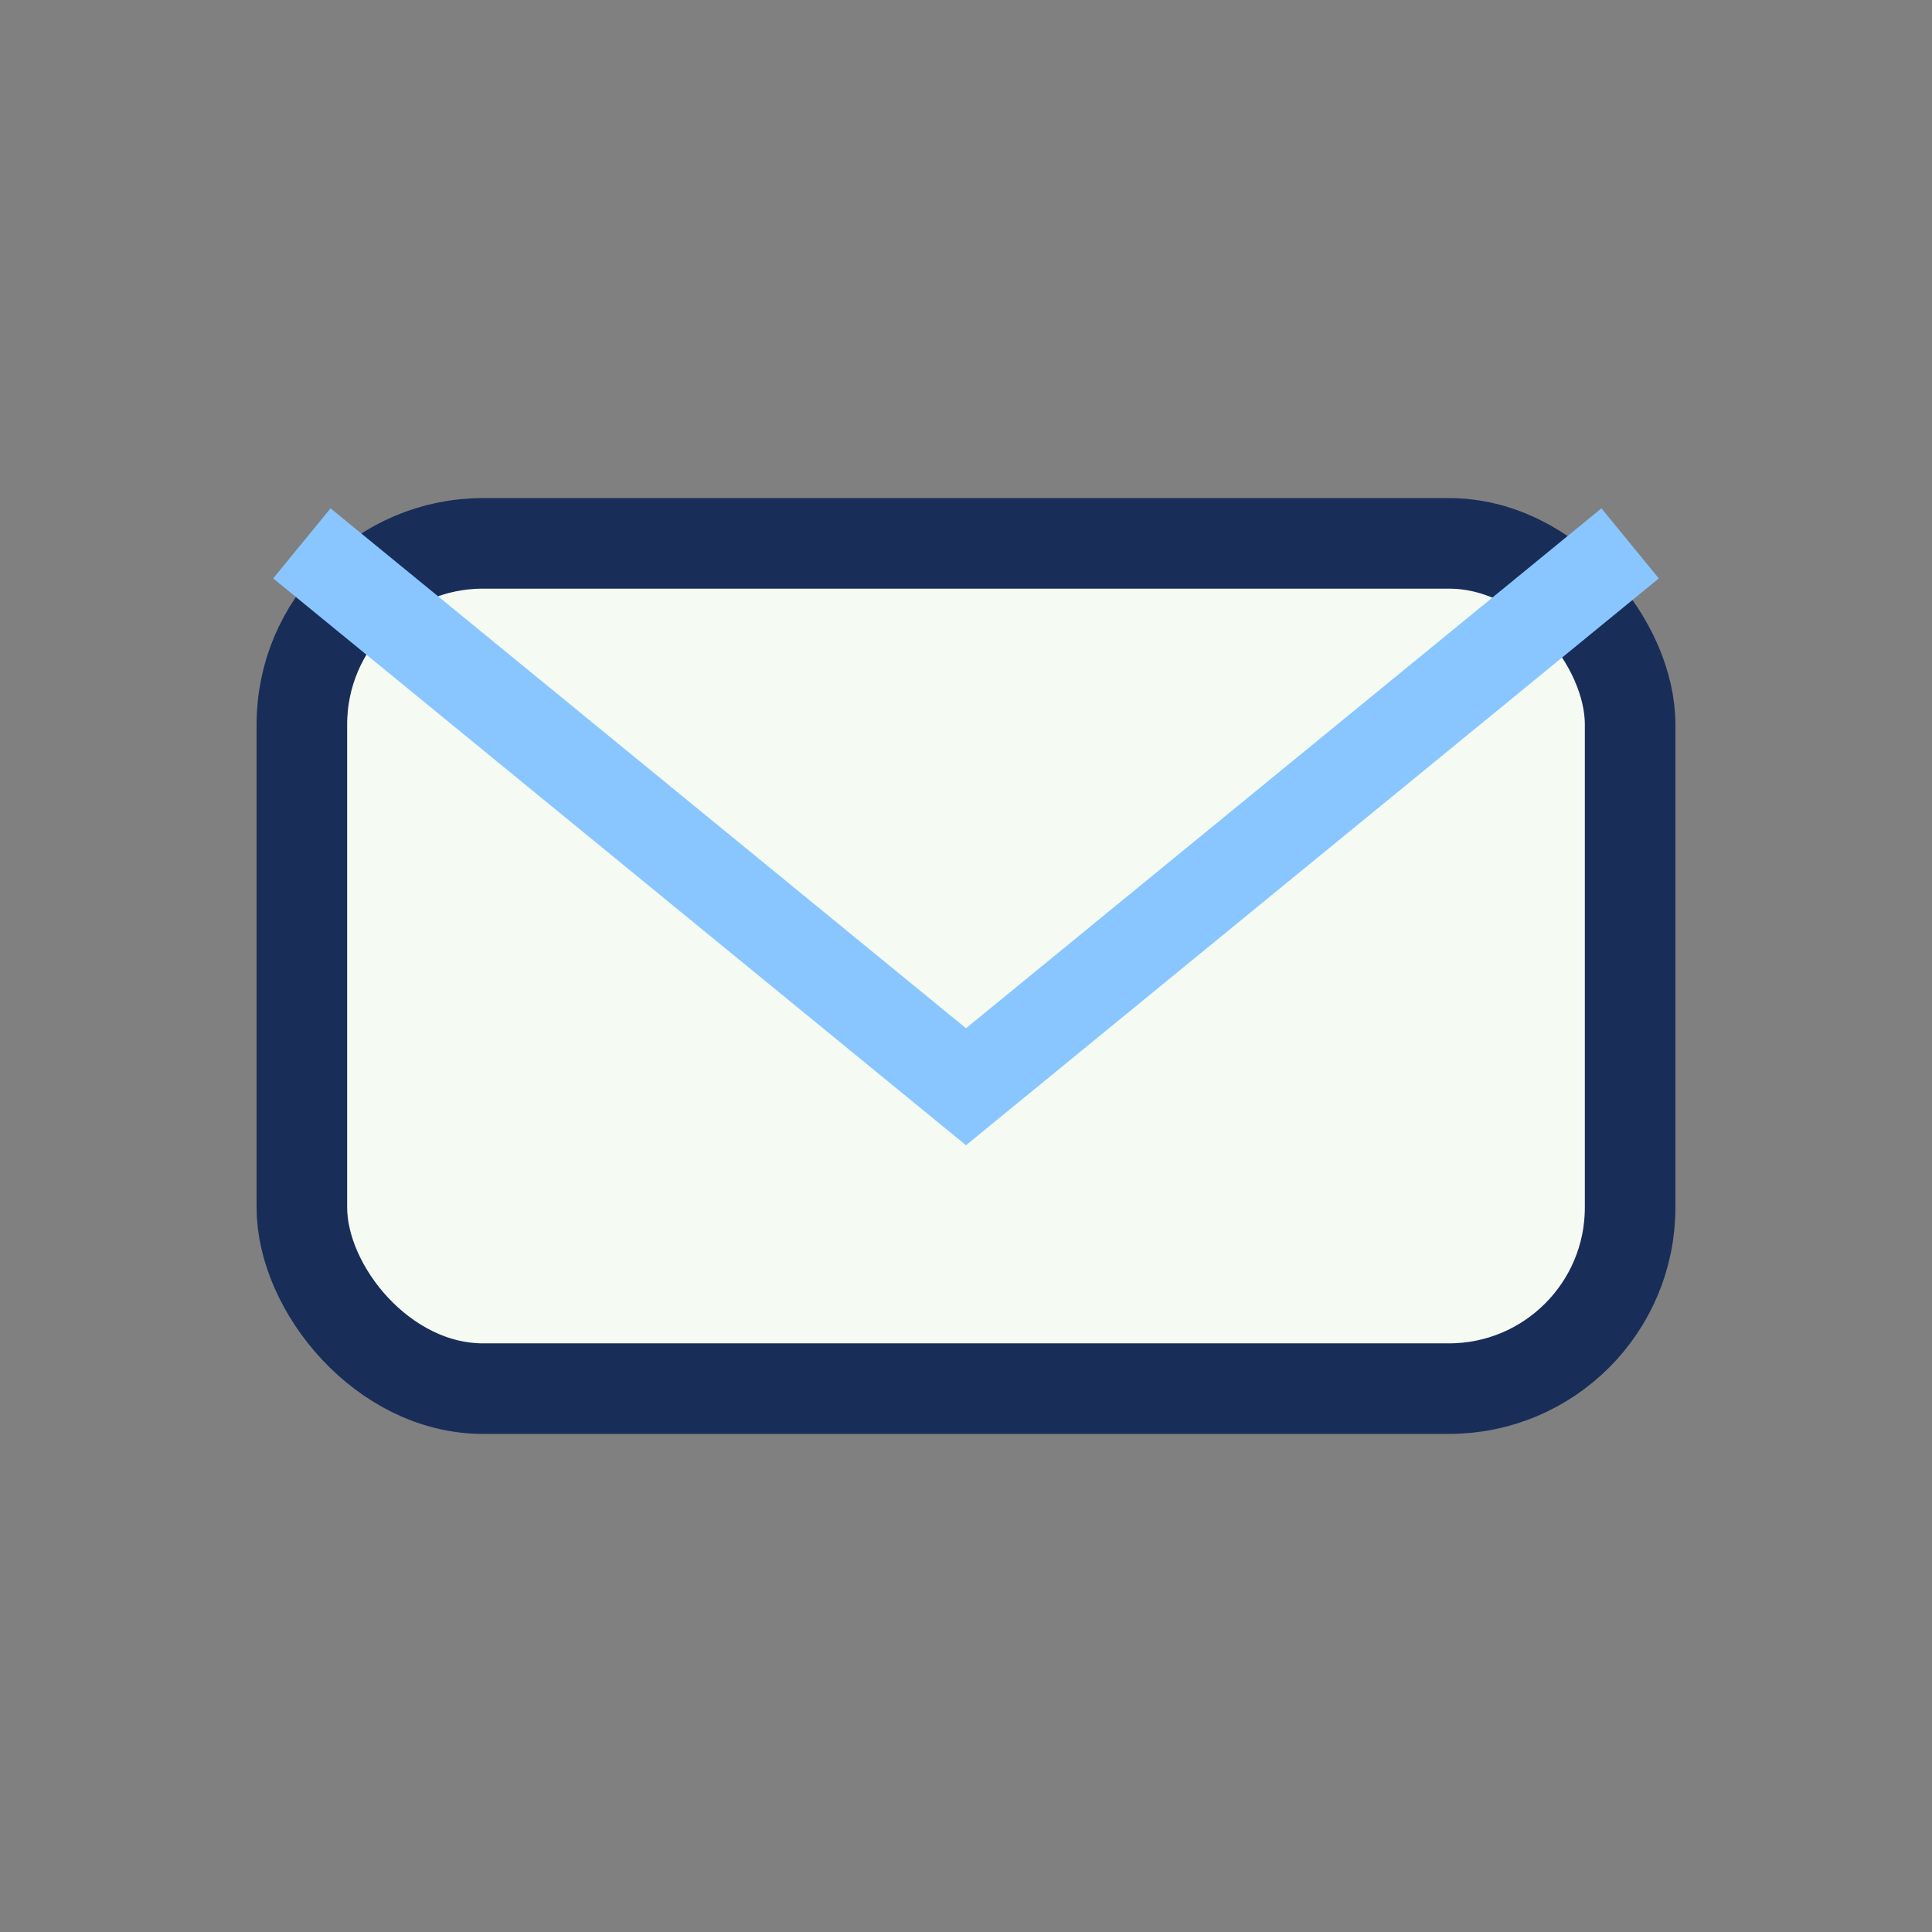 <?xml version="1.0" encoding="UTF-8"?>
<svg xmlns="http://www.w3.org/2000/svg" width="32" height="32" viewBox="0 0 32 32"><rect x="0" y="0" width="32" height="32" fill="#808080" stroke="none"/><rect x="5" y="9" width="22" height="14" rx="3" fill="#F5FBF2" stroke="#192D59" stroke-width="1.5"/><path d="M5 9l11 9 11-9" fill="none" stroke="#89C6FF" stroke-width="1.5"/></svg>